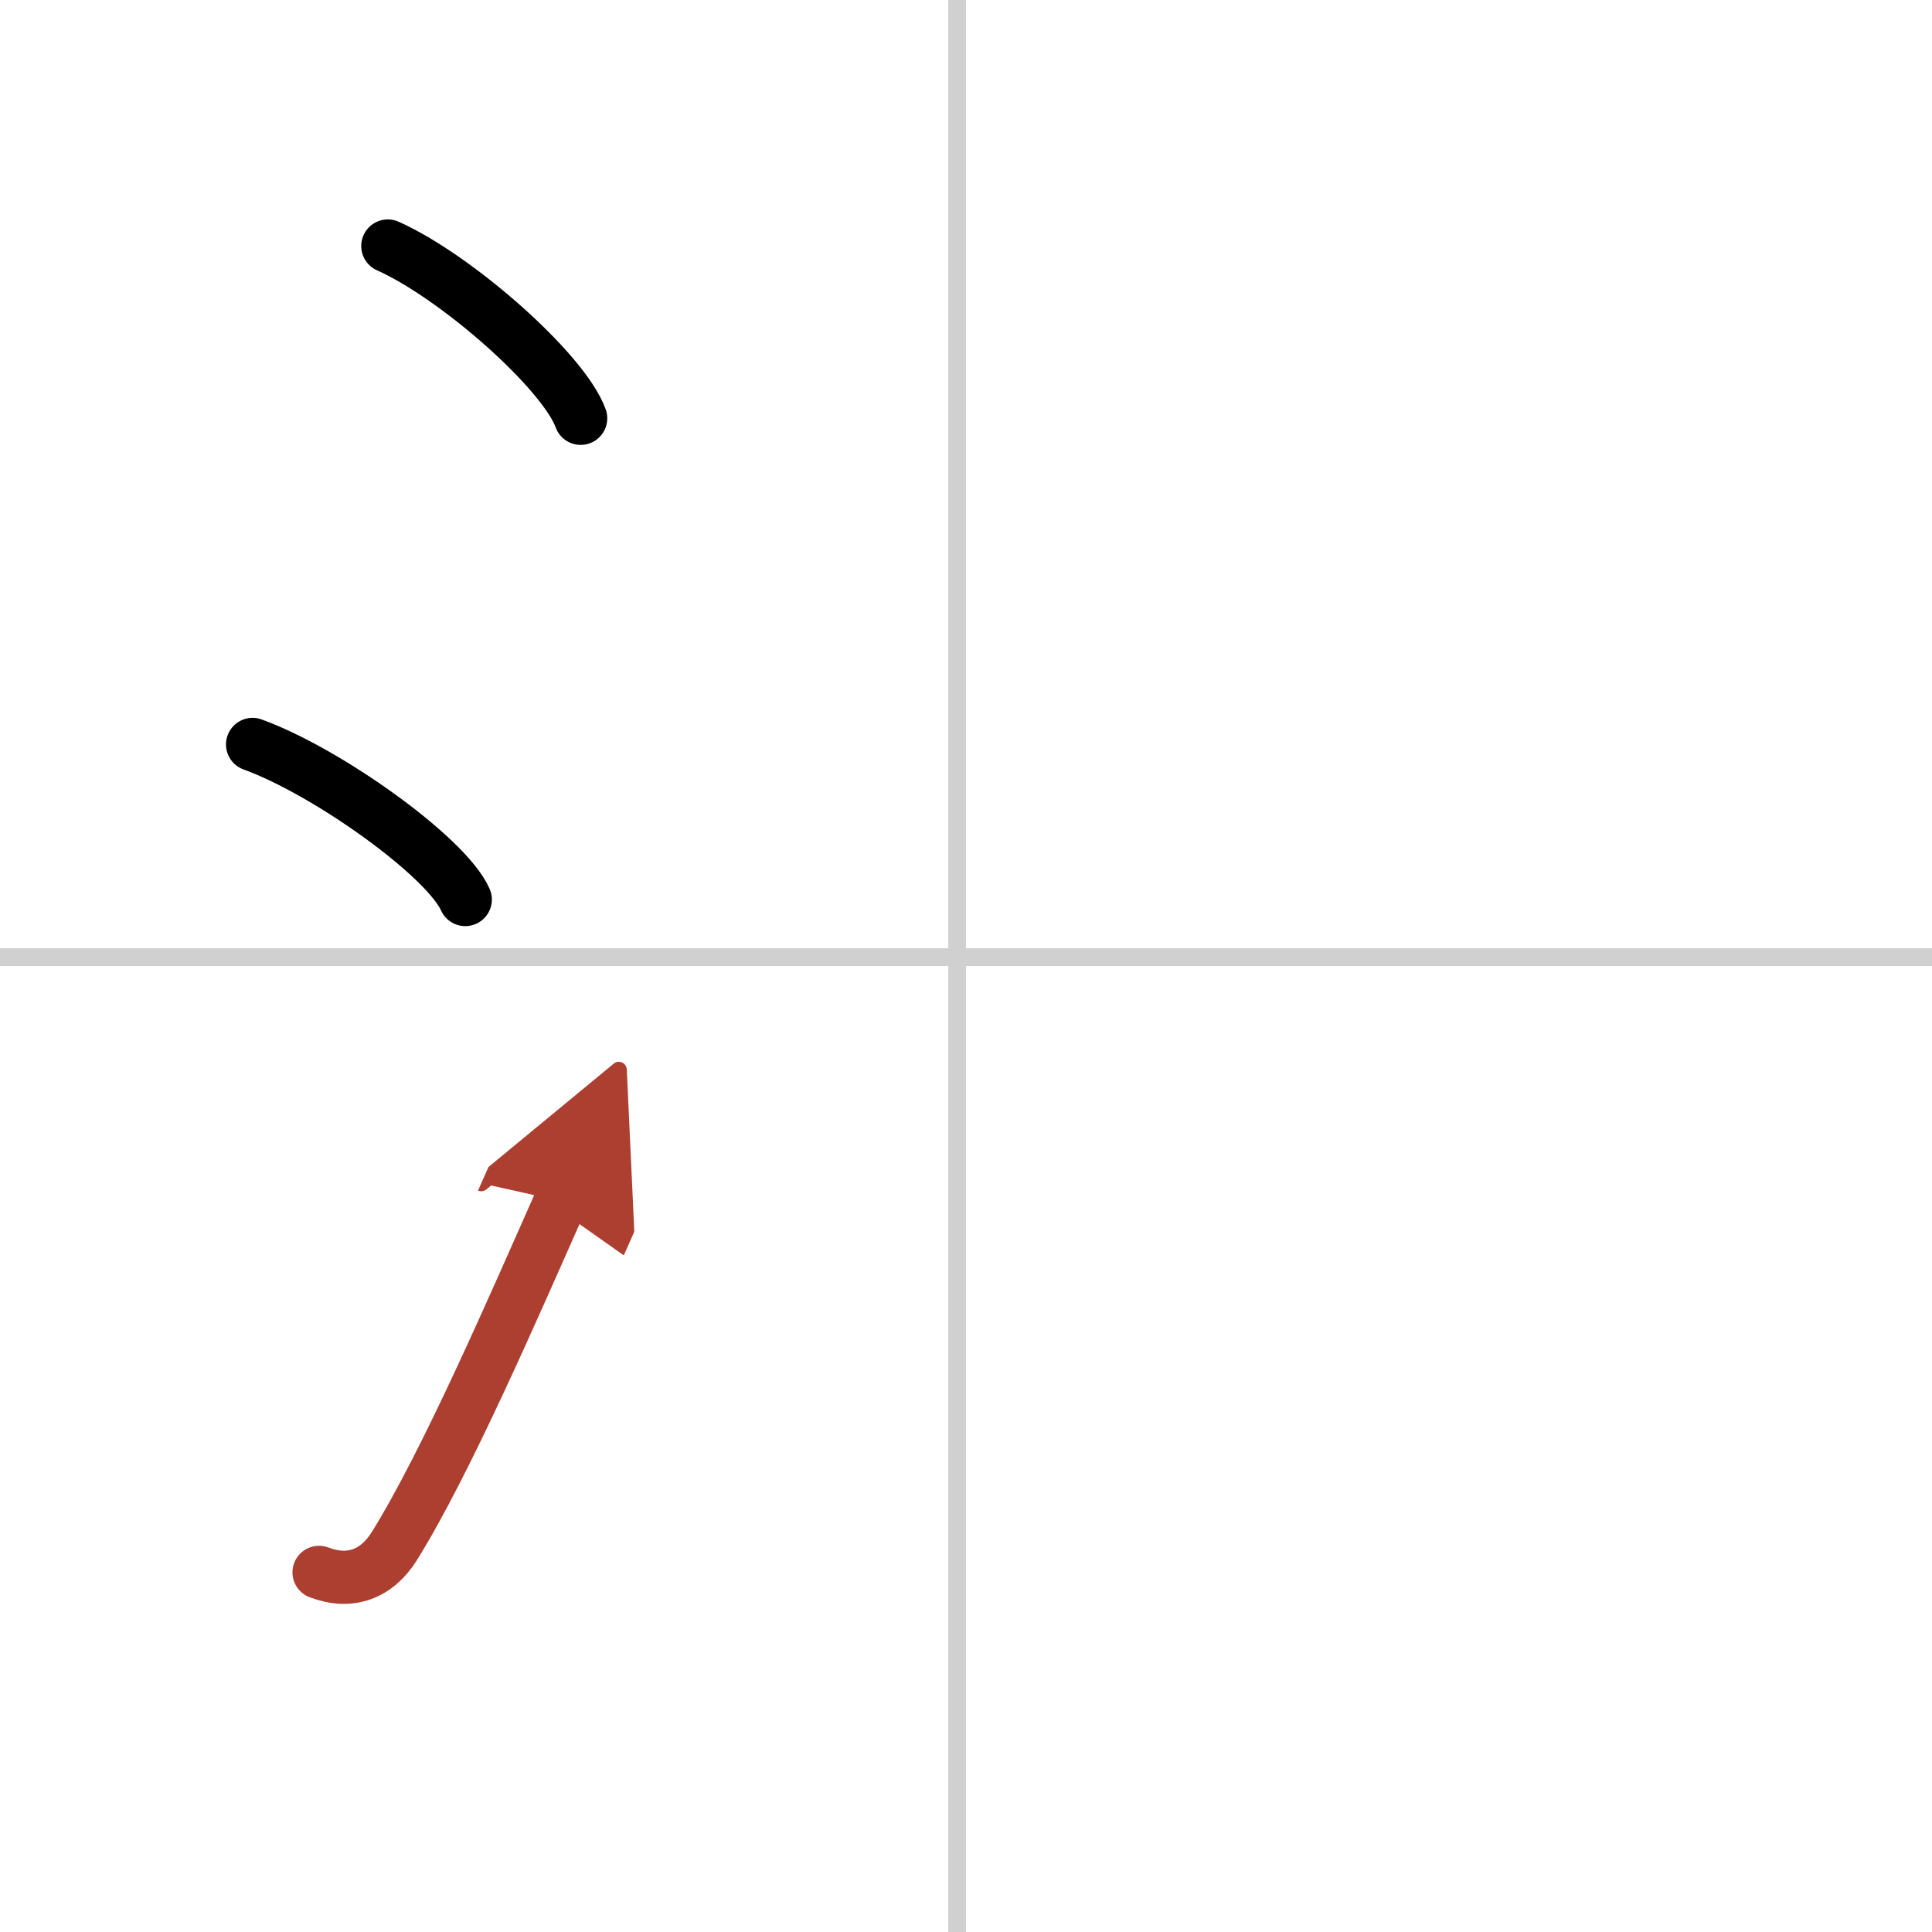 <svg width="400" height="400" viewBox="0 0 109 109" xmlns="http://www.w3.org/2000/svg"><defs><marker id="a" markerWidth="4" orient="auto" refX="1" refY="5" viewBox="0 0 10 10"><polyline points="0 0 10 5 0 10 1 5" fill="#ad3f31" stroke="#ad3f31"/></marker></defs><g fill="none" stroke="#000" stroke-linecap="round" stroke-linejoin="round" stroke-width="3"><rect width="100%" height="100%" fill="#fff" stroke="#fff"/><line x1="54" x2="54" y2="109" stroke="#d0d0d0" stroke-width="1"/><line x2="109" y1="54" y2="54" stroke="#d0d0d0" stroke-width="1"/><path d="m21.88 13.88c3.84 1.71 9.91 7.05 10.88 9.72"/><path d="m14.25 42c4.24 1.54 10.94 6.35 12 8.75"/><path d="m18 88.71c1.75 0.67 3.26 0.11 4.26-1.5 2.92-4.7 6.71-13.45 9.37-19.45" marker-end="url(#a)" stroke="#ad3f31"/></g></svg>
